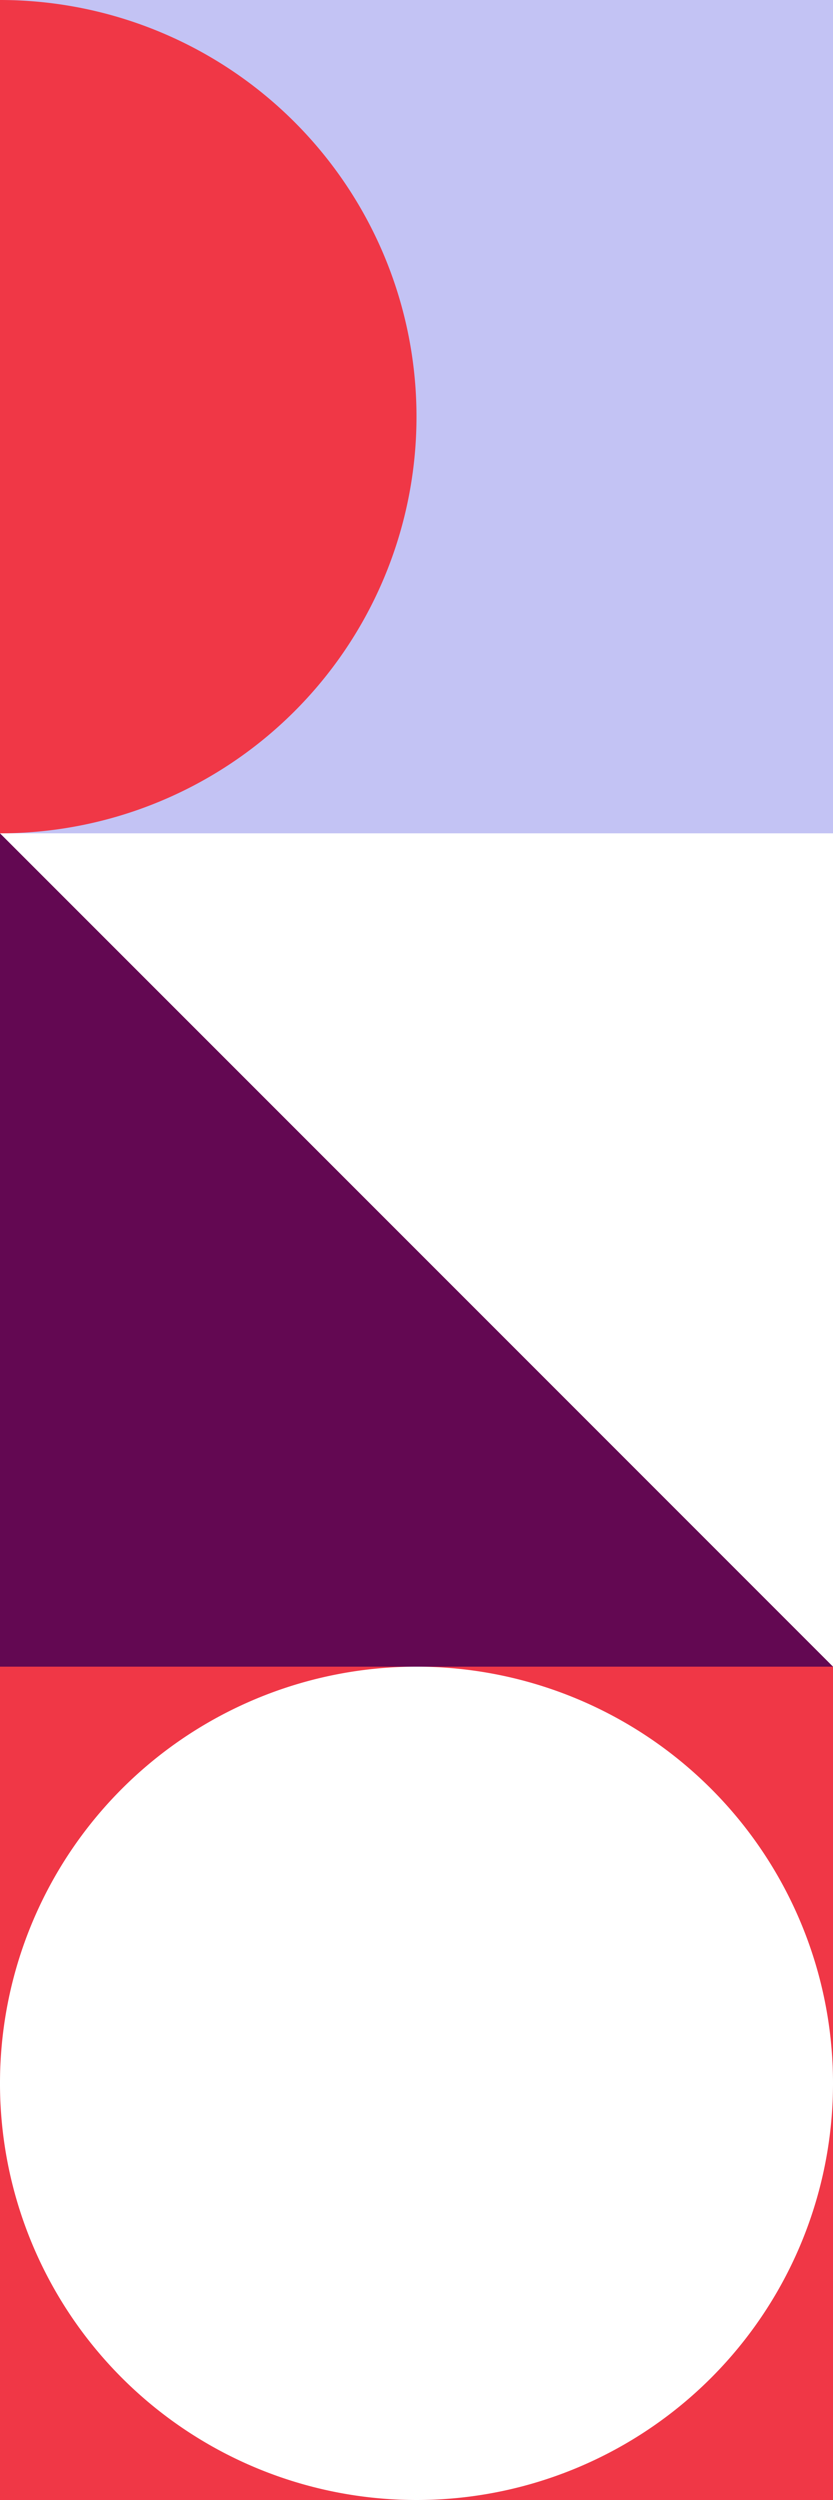 <svg xmlns="http://www.w3.org/2000/svg" width="140" height="420" viewBox="0 0 140 420"><rect x="0" y="0" width="140" height="420" fill="#333333" stroke="none"/><defs><clipPath id="a"><path fill="#fff" d="M0 0h140v140H0z"/></clipPath><clipPath id="b"><path fill="#f03746" d="M0 0h140v70H0z"/></clipPath><clipPath id="d"><path d="M0 0h140v420H0z"/></clipPath></defs><g id="c" clip-path="url(#d)"><path fill="#fff" d="M0 0h140v420H0z"/><path transform="rotate(180 70 210)" fill="#f03746" d="M0 0h140v140H0z"/><path transform="rotate(180 70 140)" fill="#fff" d="M0 0h140v224H0z"/><path transform="rotate(180 70 70)" fill="#c3c3f4" d="M0 0h140v140H0z"/><path d="M140 0v140L0 0z" transform="rotate(180 70 140)" fill="#630852"/><g clip-path="url(#a)" transform="rotate(180 70 210)"><path d="M70 0A70 70 0 1 1 0 70 70 70 0 0 1 70 0" fill="#fff"/></g><g clip-path="url(#b)" transform="rotate(90 35 35)"><path d="M0 70h140A70 70 0 0 0 0 70" fill="#f03746"/></g></g></svg>